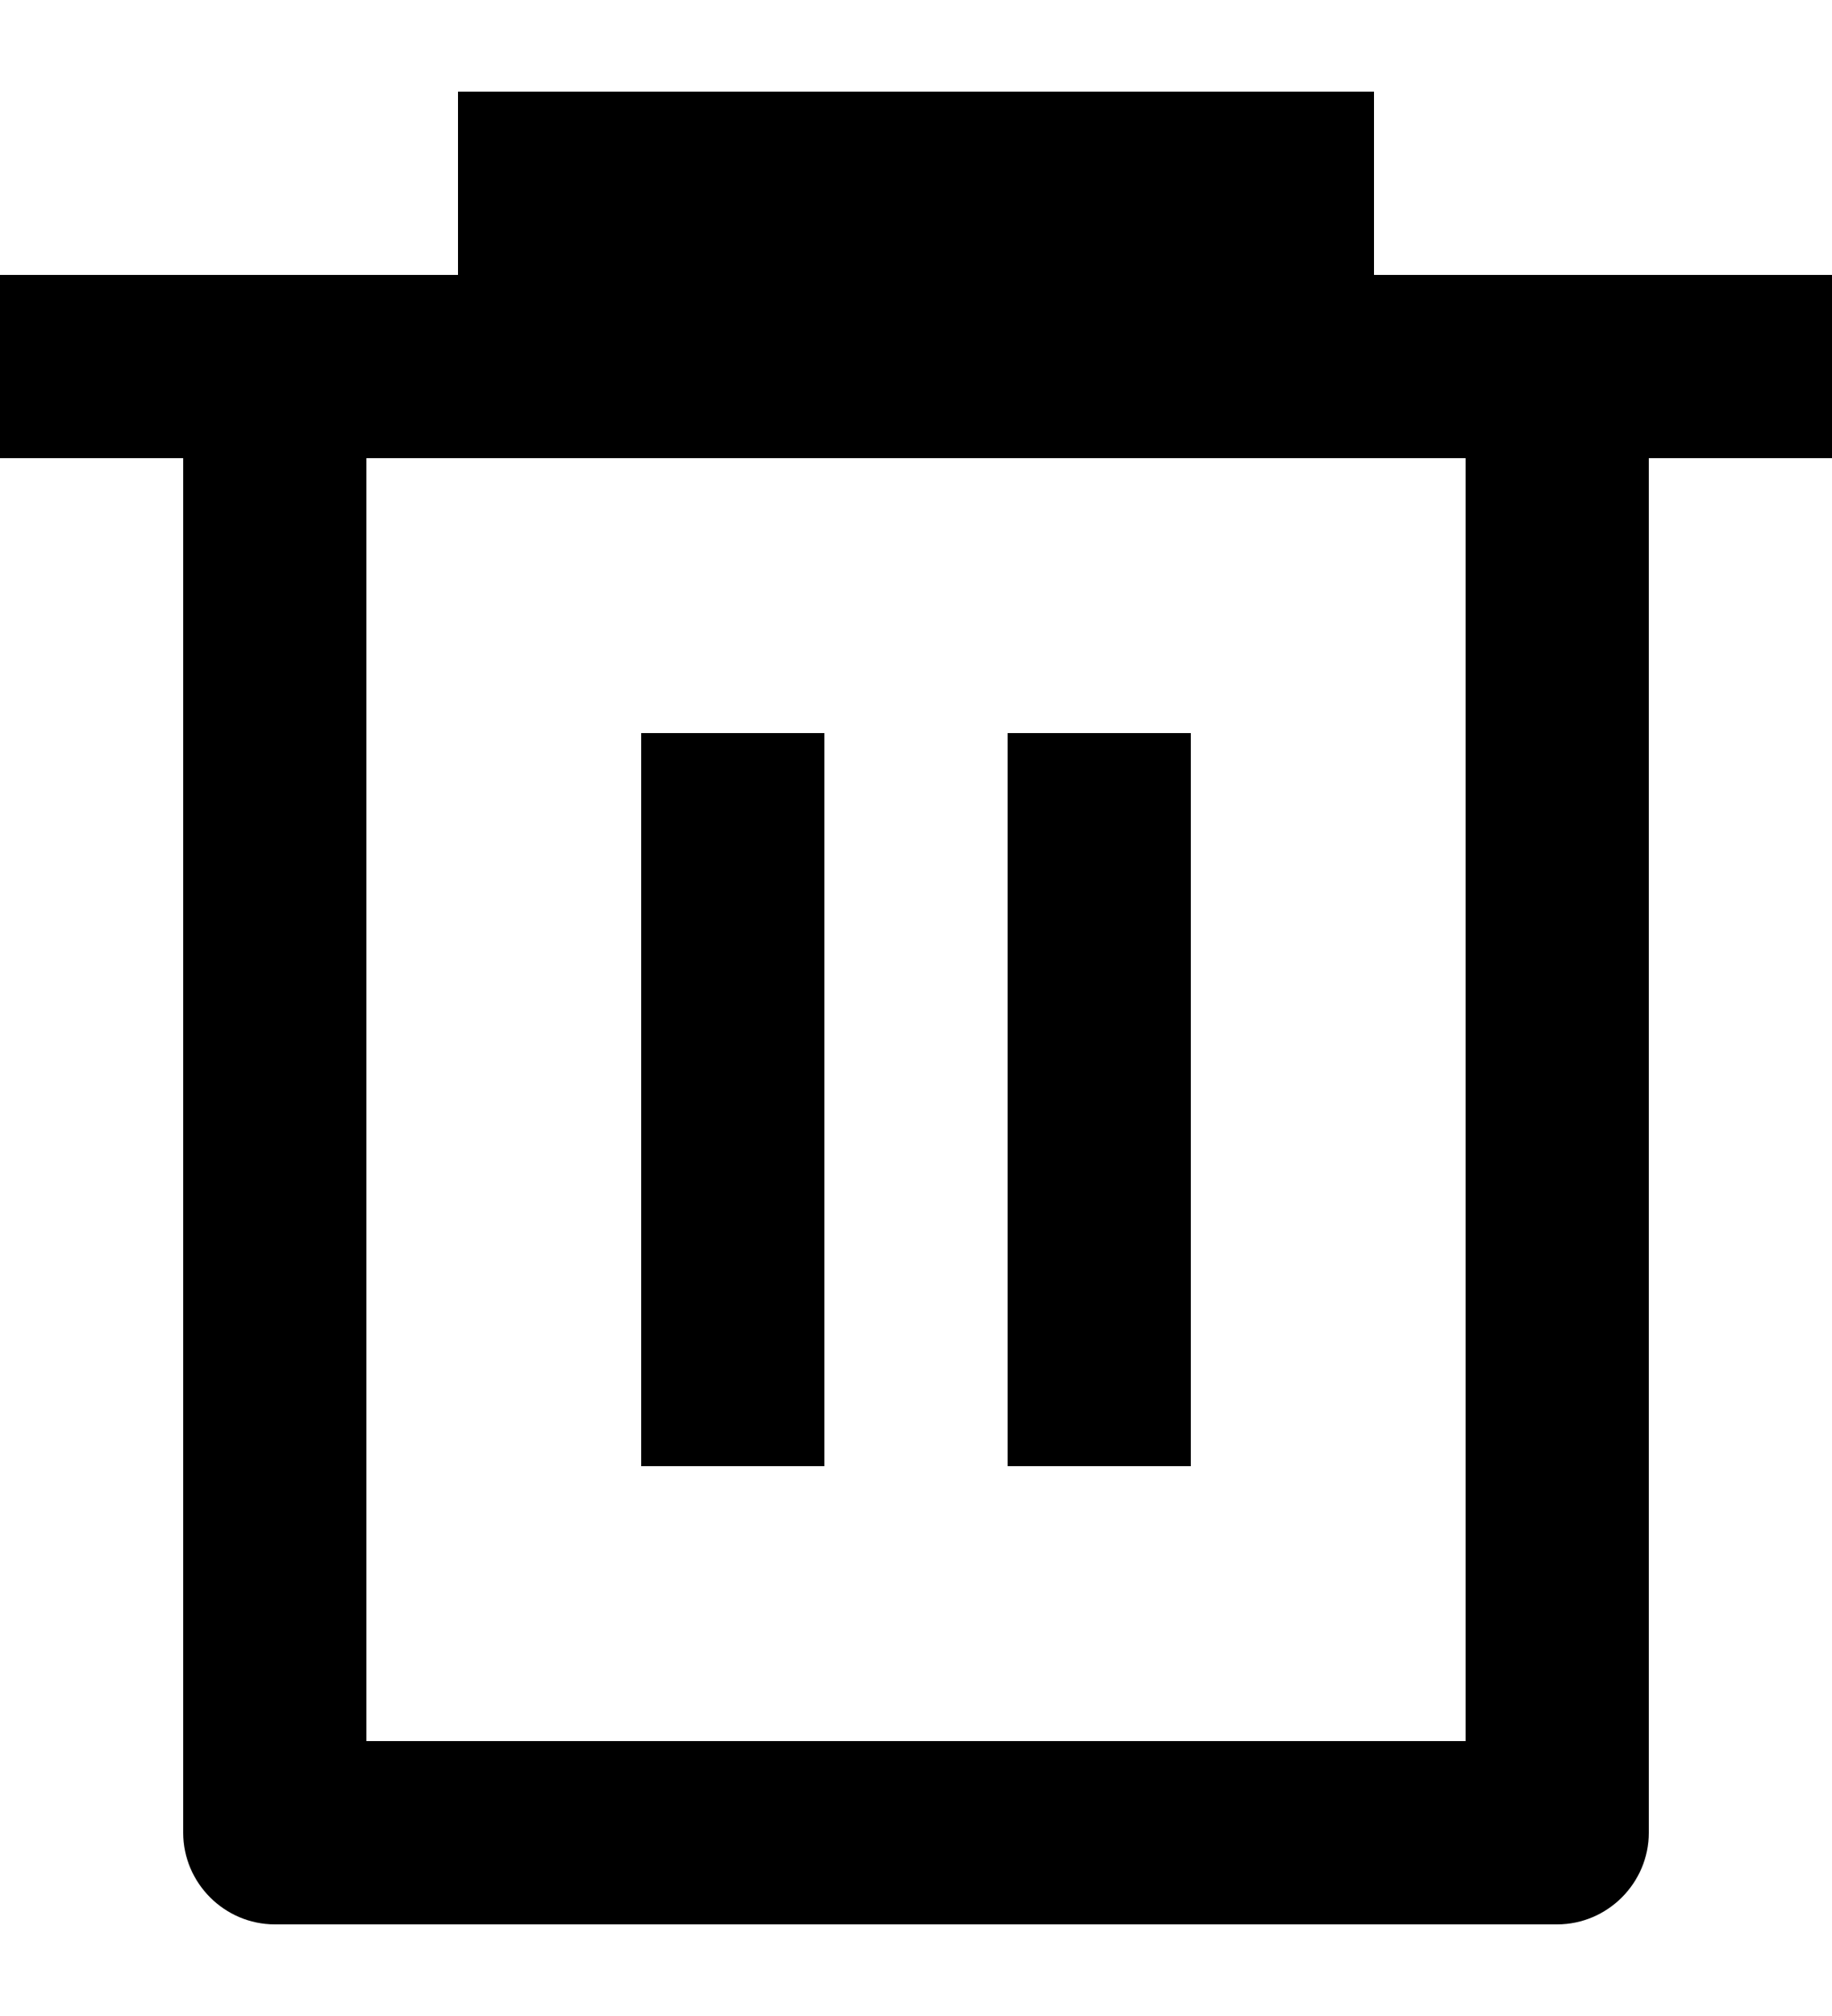 <?xml version="1.0" encoding="UTF-8" standalone="no"?>
<!DOCTYPE svg PUBLIC "-//W3C//DTD SVG 1.1//EN" "http://www.w3.org/Graphics/SVG/1.1/DTD/svg11.dtd">
<svg width="100%" height="100%" viewBox="0 0 20 22" version="1.1" xmlns="http://www.w3.org/2000/svg" xmlns:xlink="http://www.w3.org/1999/xlink" xml:space="preserve" xmlns:serif="http://www.serif.com/" style="fill-rule:evenodd;clip-rule:evenodd;stroke-linejoin:round;stroke-miterlimit:2;">
    <g transform="matrix(1,0,0,1,-193,-156)">
        <g id="ingwerer-logo">
        </g>
        <g id="cart">
        </g>
        <g id="cart1" serif:id="cart">
        </g>
        <g id="account">
        </g>
        <g id="account1" serif:id="account">
        </g>
        <g id="Instagram">
        </g>
        <g id="facebook">
        </g>
        <g id="peppe">
        </g>
        <g id="eye">
        </g>
        <g id="download-link">
        </g>
        <g id="download">
        </g>
        <g id="Globe">
        </g>
        <g id="car">
        </g>
        <g id="present">
        </g>
        <g id="cc">
        </g>
        <g id="flag">
        </g>
        <g id="cluster">
        </g>
        <g id="flag-small">
        </g>
        <g id="checkbox-x">
        </g>
        <g id="dropdown-arrow">
        </g>
        <g id="collapser-open">
        </g>
        <g id="collapser-close">
        </g>
        <g id="has-subnav-here-down">
        </g>
        <g id="has-subnav-here-up">
        </g>
        <g id="has-subnav-down">
        </g>
        <g id="has-subnav-up">
        </g>
        <g id="speaker-icon-black">
        </g>
        <g id="speaker-icon-white">
        </g>
        <g id="reload">
        </g>
        <g id="delete">
        </g>
        <g id="delete1" serif:id="delete" transform="matrix(1,0,0,1,191,155)">
            <path d="M7,4L7,2L17,2L17,4L22,4L22,6L20,6L20,21C20,21.549 19.549,22 19,22L5,22C4.451,22 4,21.549 4,21L4,6L2,6L2,4L7,4ZM6,6L6,20L18,20L18,6L6,6ZM9,9L11,9L11,17L9,17L9,9ZM13,9L15,9L15,17L13,17L13,9Z" style="fill-rule:nonzero;"/>
        </g>
        <g id="step-active">
        </g>
        <g id="step">
        </g>
        <g id="info">
        </g>
        <g id="bullet">
        </g>
        <g id="ingwer-likoer-de">
        </g>
        <g id="ingwer-likoer-fr">
        </g>
        <g id="checkbox-check">
        </g>
        <g id="pointer-right">
        </g>
    </g>
</svg>
